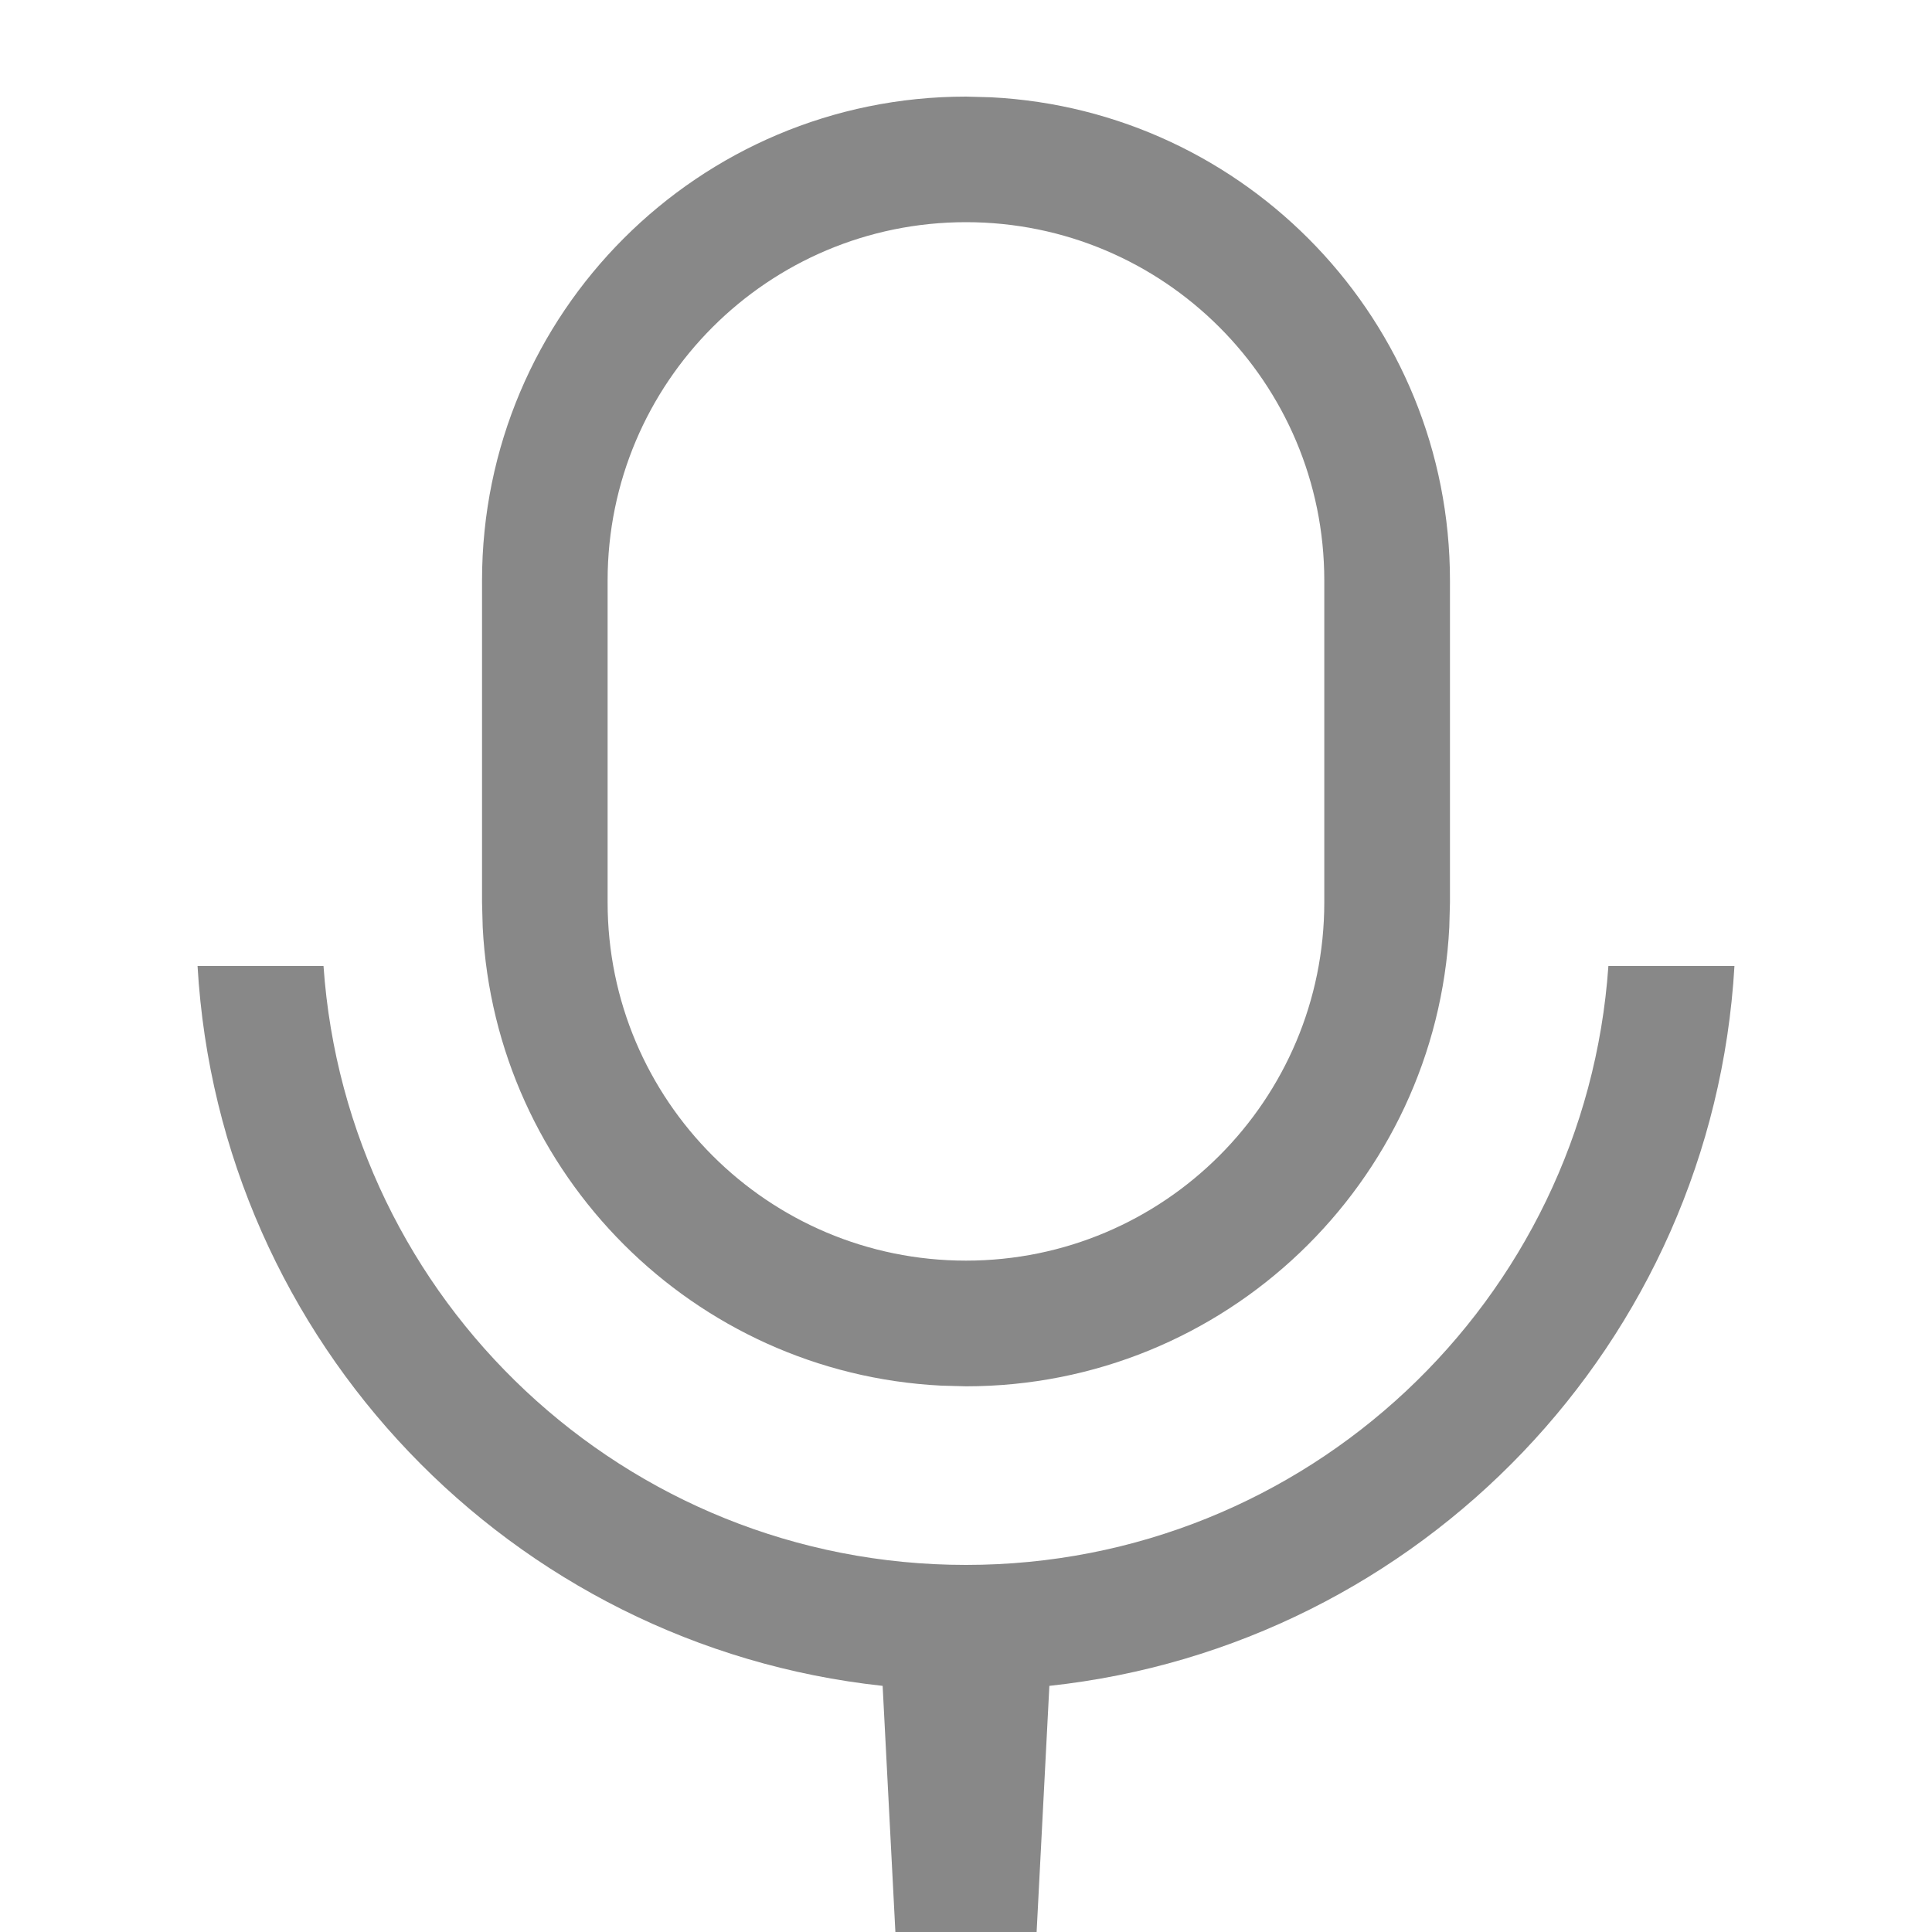 <svg width="20" height="20" viewBox="0 0 20 20" fill="none" xmlns="http://www.w3.org/2000/svg">
<path d="M3.349 10C3.589 13.465 6.474 16.2 10 16.2C13.526 16.2 16.41 13.464 16.65 10H17.955C17.729 13.896 14.705 17.038 10.863 17.452L10.731 20H9.269L9.137 17.452C5.294 17.038 2.271 13.896 2.045 10H3.349Z" fill="#888888"/>
<path fill-rule="evenodd" clip-rule="evenodd" d="M10.258 1.007C12.905 1.141 15.01 3.33 15.01 6.01V9.341L15.003 9.599C14.869 12.245 12.68 14.351 10 14.351L9.742 14.344C7.181 14.214 5.127 12.16 4.997 9.599L4.99 9.341V6.01C4.99 3.243 7.233 1 10 1L10.258 1.007ZM10 2.3C7.951 2.3 6.29 3.961 6.29 6.01V9.341C6.29 11.389 7.951 13.05 10 13.05C12.049 13.05 13.709 11.389 13.709 9.341V6.01C13.709 3.961 12.049 2.3 10 2.3Z" fill="#888888"/>
</svg>
